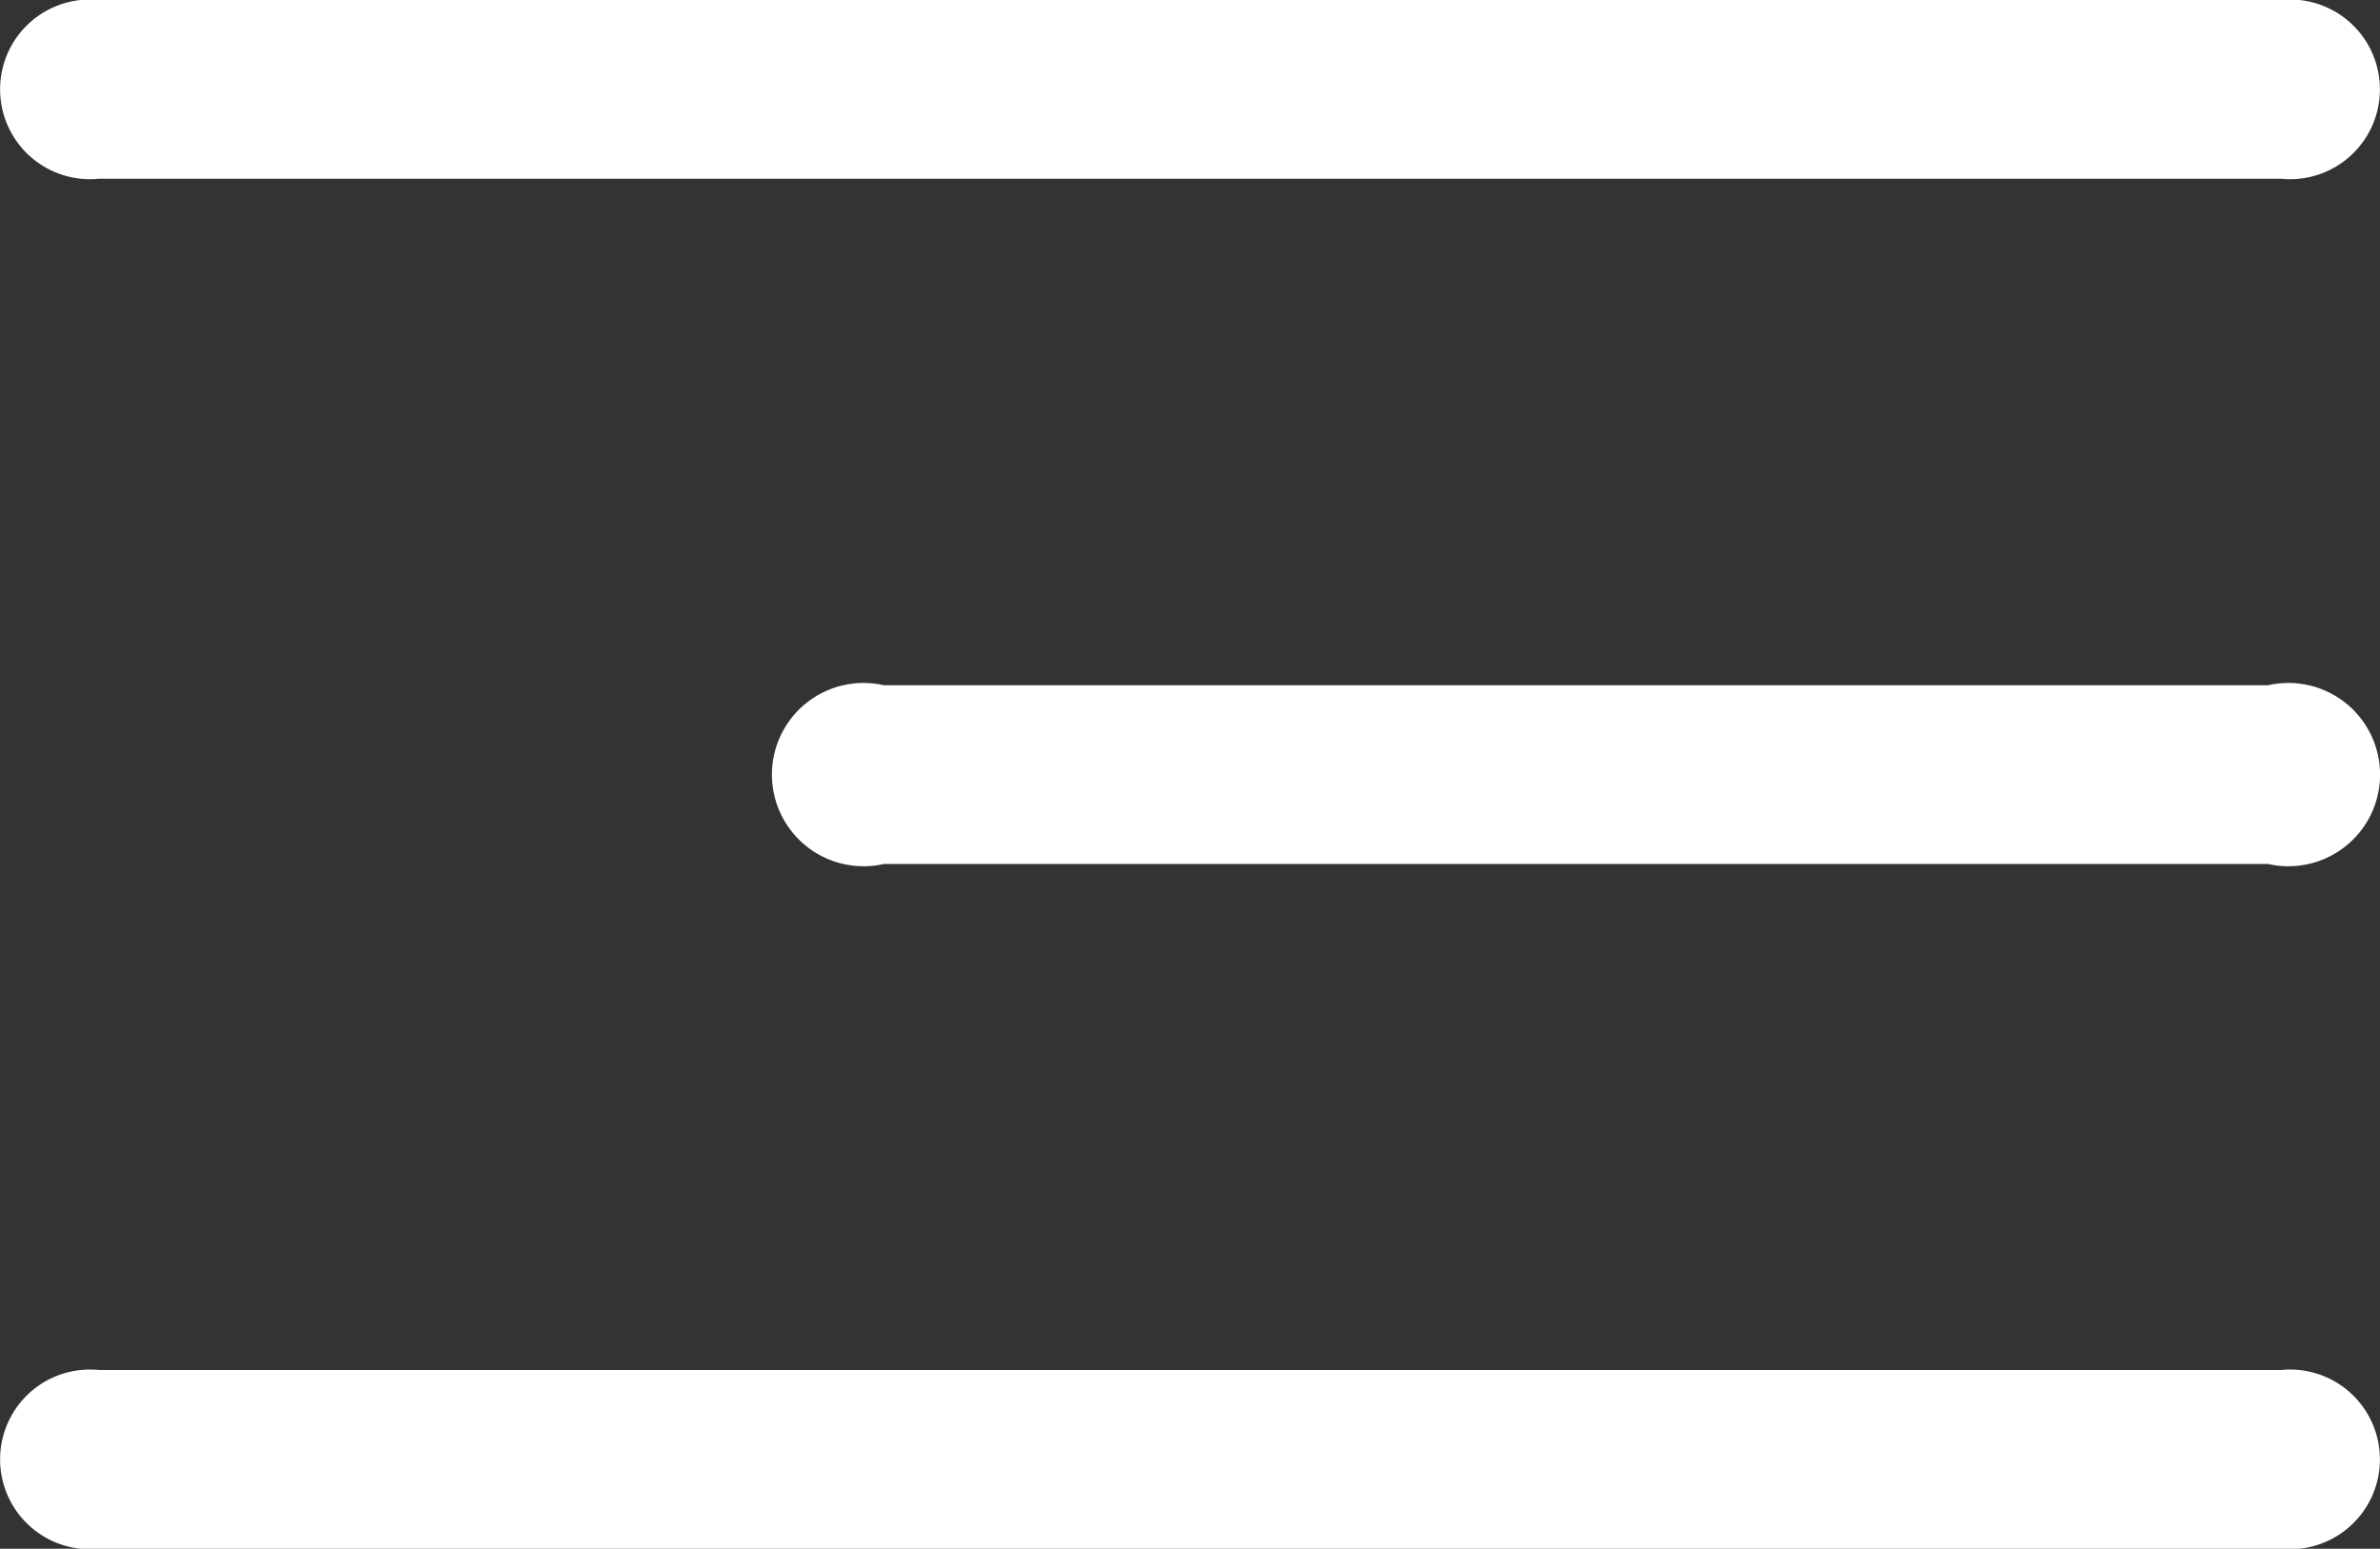 <svg xmlns="http://www.w3.org/2000/svg" width="25.012" height="16.275" viewBox="0 0 25.012 16.275">
    <rect x="0" y="0" width="25.012" height="16.275" fill="#333333" stroke="none"/>
    <defs>
        <style>
            .cls-1{fill:#fff}
        </style>
    </defs>
    <g id="open-menu" transform="translate(0 -53)">
        <path id="Path_3" d="M1.177 175.7h14.547a.963.963 0 1 1 0 1.878H1.177a.963.963 0 1 1 0-1.878z" class="cls-1" transform="translate(8.112 -115.499)"/>
        <path id="Path_4" d="M1.042 54.878H23.97a.944.944 0 1 0 0-1.878H1.042a.944.944 0 1 0 0 1.878z" class="cls-1"/>
        <path id="Path_5" d="M1.042 300.178H23.97a.944.944 0 1 0 0-1.878H1.042a.944.944 0 1 0 0 1.878z" class="cls-1" transform="translate(0 -230.903)"/>
    </g>
</svg>
